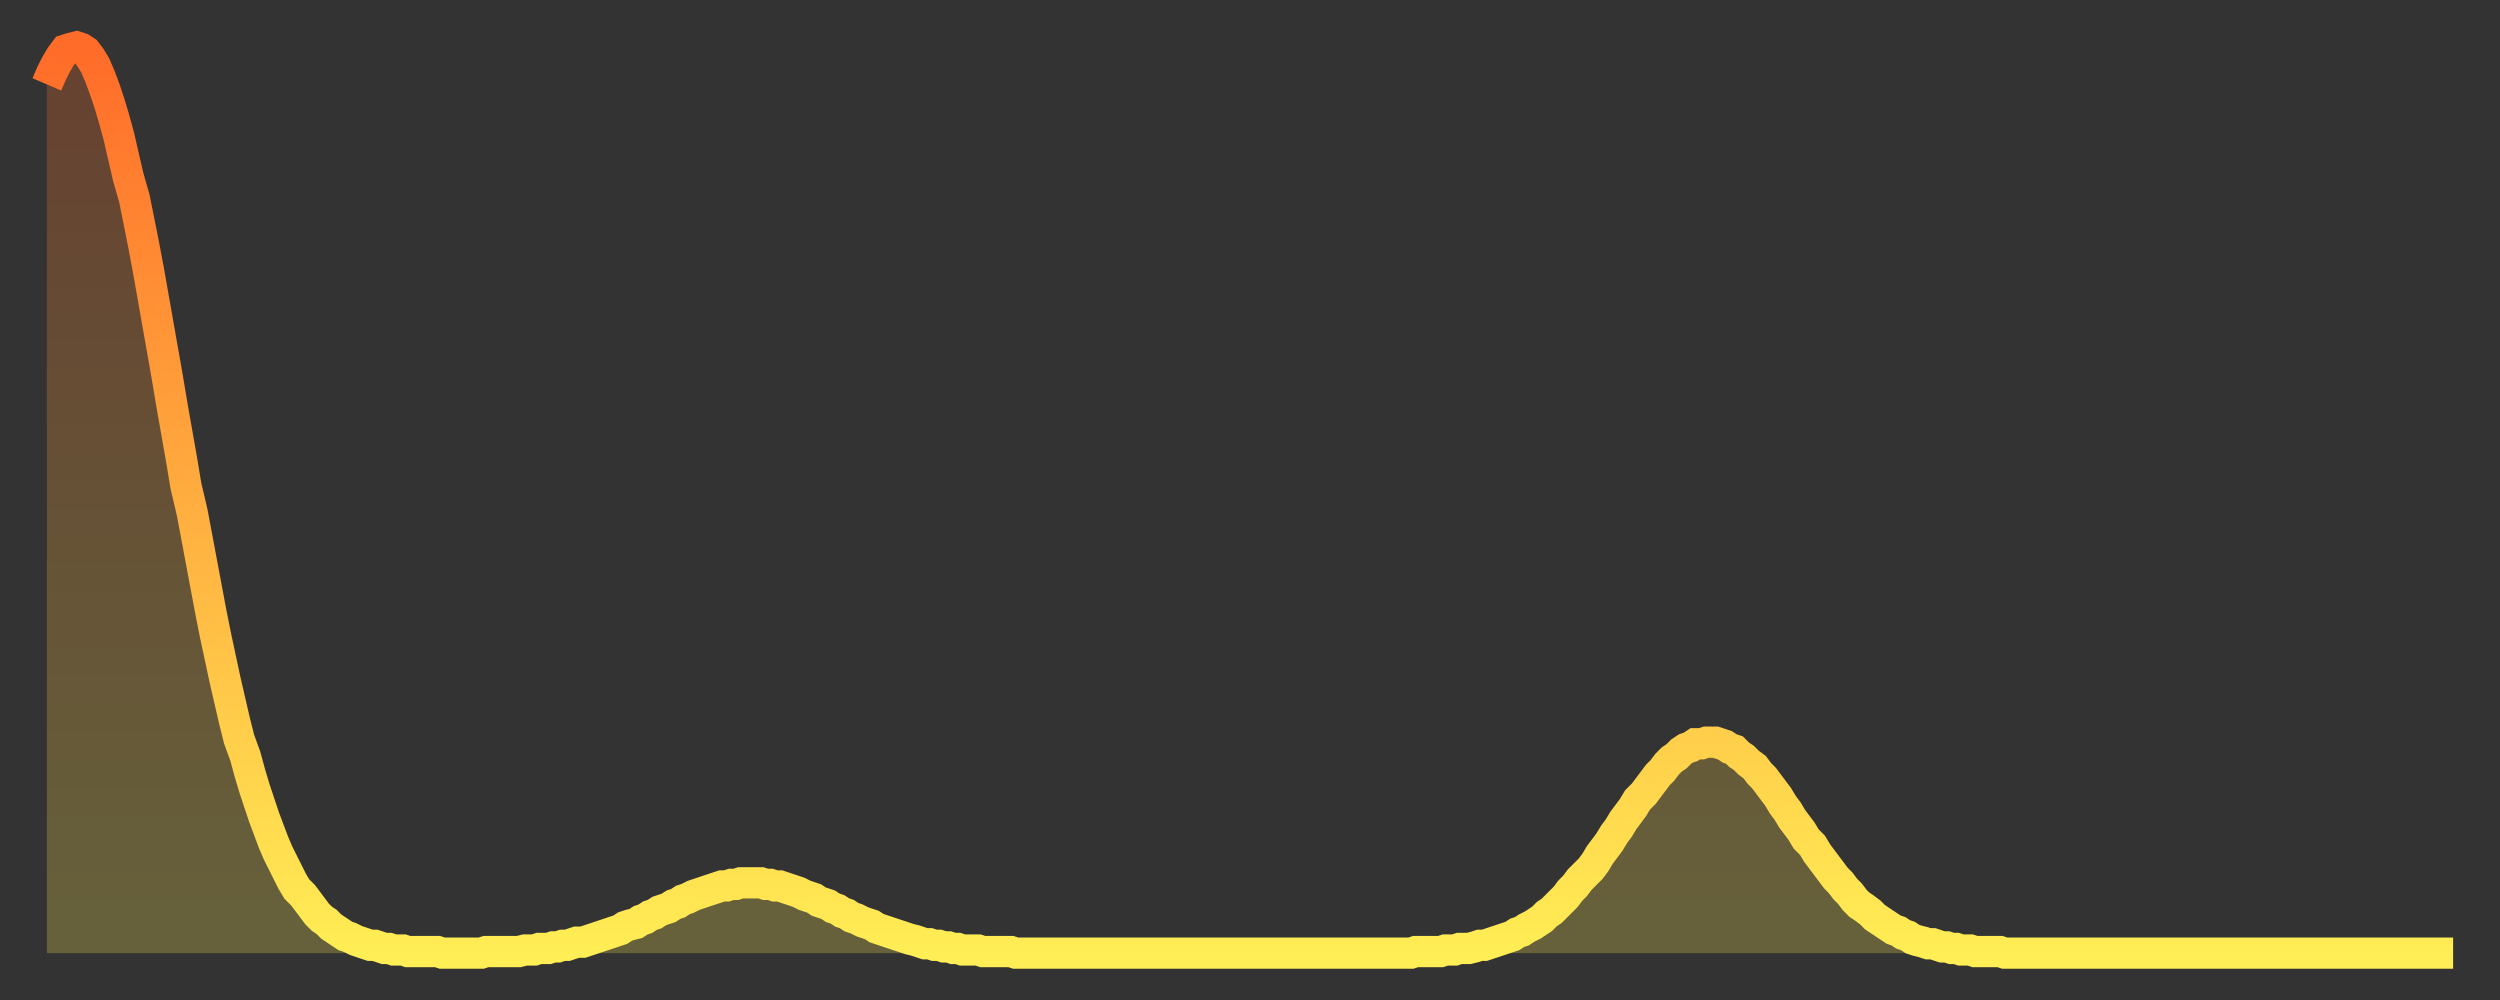<?xml version="1.0" encoding="utf-8" ?>
<svg baseProfile="full" height="64" version="1.1" width="160" xmlns="http://www.w3.org/2000/svg" xmlns:ev="http://www.w3.org/2001/xml-events" xmlns:xlink="http://www.w3.org/1999/xlink"><rect width="100%" height="100%" fill="#333333" stroke="none"/><defs><linearGradient id="id58168" x1="0" x2="0" y1="0" y2="1"><stop offset="0%" stop-color="#ff6b29" /><stop offset="50%" stop-color="#ffad3f" /><stop offset="100%" stop-color="#ffee55" /></linearGradient></defs><g transform="translate(3,3)"><g><path d="M 0.0 2.4 0.3 1.7 0.6 1.1 0.9 0.6 1.2 0.2 1.5 0.1 1.9 0.0 2.2 0.1 2.5 0.3 2.8 0.7 3.1 1.2 3.4 1.9 3.7 2.7 4.0 3.6 4.3 4.6 4.6 5.7 4.9 7.0 5.2 8.3 5.6 9.7 5.9 11.2 6.2 12.7 6.5 14.3 6.8 16.0 7.1 17.7 7.4 19.4 7.7 21.1 8.0 22.9 8.3 24.6 8.6 26.3 8.9 28.1 9.3 29.8 9.6 31.4 9.9 33.0 10.2 34.6 10.5 36.2 10.8 37.7 11.1 39.1 11.4 40.5 11.7 41.8 12.0 43.1 12.3 44.3 12.7 45.4 13.0 46.5 13.3 47.5 13.6 48.4 13.9 49.3 14.2 50.1 14.5 50.9 14.8 51.6 15.1 52.2 15.4 52.8 15.7 53.4 16.0 53.9 16.4 54.3 16.7 54.7 17.0 55.1 17.3 55.5 17.6 55.8 17.9 56.0 18.2 56.3 18.5 56.5 18.8 56.7 19.1 56.9 19.4 57.0 19.8 57.2 20.1 57.3 20.4 57.4 20.7 57.5 21.0 57.5 21.3 57.6 21.6 57.7 21.9 57.7 22.2 57.8 22.5 57.8 22.8 57.8 23.1 57.9 23.5 57.9 23.8 57.9 24.1 57.9 24.4 57.9 24.7 57.9 25.0 57.9 25.3 58.0 25.6 58.0 25.9 58.0 26.2 58.0 26.5 58.0 26.8 58.0 27.2 58.0 27.5 58.0 27.8 58.0 28.1 57.9 28.4 57.9 28.7 57.9 29.0 57.9 29.3 57.9 29.6 57.9 29.9 57.9 30.2 57.9 30.6 57.8 30.9 57.8 31.2 57.8 31.5 57.7 31.8 57.7 32.1 57.7 32.4 57.6 32.7 57.6 33.0 57.5 33.3 57.5 33.6 57.4 33.9 57.3 34.3 57.3 34.6 57.2 34.9 57.1 35.2 57.0 35.5 56.9 35.8 56.8 36.1 56.7 36.4 56.6 36.7 56.5 37.0 56.3 37.3 56.2 37.7 56.1 38.0 55.9 38.3 55.8 38.6 55.6 38.9 55.5 39.2 55.3 39.5 55.2 39.8 55.1 40.1 54.9 40.4 54.8 40.7 54.6 41.0 54.5 41.4 54.3 41.7 54.2 42.0 54.1 42.3 54.0 42.6 53.9 42.9 53.8 43.2 53.7 43.5 53.7 43.8 53.6 44.1 53.6 44.4 53.5 44.7 53.5 45.1 53.5 45.4 53.5 45.7 53.5 46.0 53.6 46.3 53.6 46.6 53.7 46.9 53.7 47.2 53.8 47.5 53.9 47.8 54.0 48.1 54.1 48.5 54.3 48.8 54.4 49.1 54.5 49.4 54.7 49.7 54.8 50.0 54.9 50.3 55.1 50.6 55.2 50.9 55.4 51.2 55.5 51.5 55.7 51.8 55.8 52.2 56.0 52.5 56.1 52.8 56.2 53.1 56.4 53.4 56.5 53.7 56.6 54.0 56.7 54.3 56.8 54.6 56.9 54.9 57.0 55.2 57.1 55.6 57.2 55.9 57.3 56.2 57.4 56.5 57.4 56.8 57.5 57.1 57.5 57.4 57.6 57.7 57.6 58.0 57.7 58.3 57.7 58.6 57.8 58.9 57.8 59.3 57.8 59.6 57.8 59.9 57.9 60.2 57.9 60.5 57.9 60.8 57.9 61.1 57.9 61.4 57.9 61.7 57.9 62.0 58.0 62.3 58.0 62.6 58.0 63.0 58.0 63.3 58.0 63.6 58.0 63.9 58.0 64.2 58.0 64.5 58.0 64.8 58.0 65.1 58.0 65.4 58.0 65.7 58.0 66.0 58.0 66.4 58.0 66.7 58.0 67.0 58.0 67.3 58.0 67.6 58.0 67.9 58.0 68.2 58.0 68.5 58.0 68.8 58.0 69.1 58.0 69.4 58.0 69.7 58.0 70.1 58.0 70.4 58.0 70.7 58.0 71.0 58.0 71.3 58.0 71.6 58.0 71.9 58.0 72.2 58.0 72.5 58.0 72.8 58.0 73.1 58.0 73.5 58.0 73.8 58.0 74.1 58.0 74.4 58.0 74.7 58.0 75.0 58.0 75.3 58.0 75.6 58.0 75.9 58.0 76.2 58.0 76.5 58.0 76.8 58.0 77.2 58.0 77.5 58.0 77.8 58.0 78.1 58.0 78.4 58.0 78.7 58.0 79.0 58.0 79.3 58.0 79.6 58.0 79.9 58.0 80.2 58.0 80.5 58.0 80.9 58.0 81.2 58.0 81.5 58.0 81.8 58.0 82.1 58.0 82.4 58.0 82.7 58.0 83.0 58.0 83.3 58.0 83.6 58.0 83.9 58.0 84.3 58.0 84.6 58.0 84.9 58.0 85.2 58.0 85.5 58.0 85.8 58.0 86.1 58.0 86.4 58.0 86.7 58.0 87.0 58.0 87.3 58.0 87.6 57.9 88.0 57.9 88.3 57.9 88.6 57.9 88.9 57.9 89.2 57.9 89.5 57.8 89.8 57.8 90.1 57.8 90.4 57.7 90.7 57.7 91.0 57.7 91.4 57.6 91.7 57.5 92.0 57.5 92.3 57.4 92.6 57.3 92.9 57.2 93.2 57.1 93.5 57.0 93.8 56.9 94.1 56.7 94.4 56.6 94.7 56.4 95.1 56.2 95.4 56.0 95.7 55.8 96.0 55.5 96.3 55.3 96.6 55.0 96.9 54.7 97.2 54.4 97.5 54.0 97.8 53.7 98.1 53.3 98.4 53.0 98.8 52.6 99.1 52.2 99.4 51.7 99.7 51.3 100.0 50.9 100.3 50.4 100.6 50.0 100.9 49.5 101.2 49.1 101.5 48.7 101.8 48.2 102.2 47.8 102.5 47.4 102.8 47.0 103.1 46.6 103.4 46.3 103.7 45.9 104.0 45.6 104.3 45.4 104.6 45.1 104.9 44.9 105.2 44.8 105.5 44.6 105.9 44.6 106.2 44.5 106.5 44.5 106.8 44.5 107.1 44.6 107.4 44.7 107.7 44.9 108.0 45.0 108.3 45.3 108.6 45.5 108.9 45.8 109.3 46.1 109.6 46.5 109.9 46.8 110.2 47.2 110.5 47.6 110.8 48.0 111.1 48.5 111.4 48.9 111.7 49.4 112.0 49.8 112.3 50.2 112.6 50.7 113.0 51.1 113.3 51.6 113.6 52.0 113.9 52.4 114.2 52.8 114.5 53.2 114.8 53.5 115.1 53.9 115.4 54.2 115.7 54.6 116.0 54.9 116.3 55.1 116.7 55.4 117.0 55.7 117.3 55.9 117.6 56.1 117.9 56.3 118.2 56.5 118.5 56.6 118.8 56.8 119.1 56.9 119.4 57.1 119.7 57.2 120.1 57.3 120.4 57.4 120.7 57.4 121.0 57.5 121.3 57.6 121.6 57.6 121.9 57.7 122.2 57.7 122.5 57.8 122.8 57.8 123.1 57.8 123.4 57.9 123.8 57.9 124.1 57.9 124.4 57.9 124.7 57.9 125.0 57.9 125.3 58.0 125.6 58.0 125.9 58.0 126.2 58.0 126.5 58.0 126.8 58.0 127.2 58.0 127.5 58.0 127.8 58.0 128.1 58.0 128.4 58.0 128.7 58.0 129.0 58.0 129.3 58.0 129.6 58.0 129.9 58.0 130.2 58.0 130.5 58.0 130.9 58.0 131.2 58.0 131.5 58.0 131.8 58.0 132.1 58.0 132.4 58.0 132.7 58.0 133.0 58.0 133.3 58.0 133.6 58.0 133.9 58.0 134.2 58.0 134.6 58.0 134.9 58.0 135.2 58.0 135.5 58.0 135.8 58.0 136.1 58.0 136.4 58.0 136.7 58.0 137.0 58.0 137.3 58.0 137.6 58.0 138.0 58.0 138.3 58.0 138.6 58.0 138.9 58.0 139.2 58.0 139.5 58.0 139.8 58.0 140.1 58.0 140.4 58.0 140.7 58.0 141.0 58.0 141.3 58.0 141.7 58.0 142.0 58.0 142.3 58.0 142.6 58.0 142.9 58.0 143.2 58.0 143.5 58.0 143.8 58.0 144.1 58.0 144.4 58.0 144.7 58.0 145.1 58.0 145.4 58.0 145.7 58.0 146.0 58.0 146.3 58.0 146.6 58.0 146.9 58.0 147.2 58.0 147.5 58.0 147.8 58.0 148.1 58.0 148.4 58.0 148.8 58.0 149.1 58.0 149.4 58.0 149.7 58.0 150.0 58.0 150.3 58.0 150.6 58.0 150.9 58.0 151.2 58.0 151.5 58.0 151.8 58.0 152.1 58.0 152.5 58.0 152.8 58.0 153.1 58.0 153.4 58.0 153.7 58.0 154.0 58.0" fill="none" id="graph-curve" opacity="1" stroke="url(#id58168)" stroke-width="2" /><path d="M 0 58 L 0.0 2.4 0.3 1.7 0.6 1.1 0.9 0.6 1.2 0.2 1.5 0.1 1.9 0.0 2.2 0.1 2.5 0.3 2.8 0.7 3.1 1.2 3.4 1.9 3.7 2.7 4.0 3.6 4.3 4.6 4.6 5.7 4.9 7.0 5.2 8.3 5.6 9.7 5.9 11.2 6.2 12.7 6.5 14.3 6.8 16.0 7.1 17.7 7.4 19.4 7.7 21.1 8.0 22.9 8.3 24.6 8.6 26.3 8.9 28.1 9.3 29.8 9.6 31.4 9.9 33.0 10.2 34.6 10.5 36.2 10.8 37.7 11.1 39.1 11.4 40.5 11.7 41.8 12.0 43.1 12.3 44.3 12.7 45.4 13.0 46.5 13.3 47.5 13.6 48.4 13.9 49.3 14.2 50.1 14.5 50.9 14.8 51.6 15.1 52.2 15.4 52.8 15.7 53.4 16.0 53.9 16.4 54.3 16.7 54.7 17.0 55.1 17.3 55.5 17.6 55.8 17.9 56.0 18.2 56.3 18.5 56.5 18.8 56.7 19.1 56.9 19.4 57.0 19.8 57.2 20.1 57.3 20.4 57.4 20.7 57.5 21.0 57.5 21.3 57.6 21.6 57.7 21.9 57.7 22.2 57.8 22.5 57.8 22.8 57.8 23.1 57.9 23.5 57.9 23.8 57.9 24.1 57.9 24.4 57.9 24.7 57.9 25.0 57.9 25.3 58.0 25.6 58.0 25.9 58.0 26.2 58.0 26.5 58.0 26.8 58.0 27.2 58.0 27.5 58.0 27.8 58.0 28.1 57.9 28.4 57.9 28.7 57.9 29.0 57.9 29.3 57.9 29.6 57.9 29.9 57.9 30.2 57.9 30.6 57.8 30.9 57.8 31.2 57.8 31.5 57.7 31.8 57.7 32.1 57.7 32.4 57.6 32.7 57.6 33.0 57.5 33.3 57.5 33.6 57.4 33.9 57.3 34.3 57.3 34.6 57.2 34.9 57.1 35.2 57.0 35.5 56.9 35.8 56.8 36.1 56.7 36.4 56.6 36.7 56.5 37.0 56.3 37.3 56.2 37.7 56.1 38.0 55.9 38.3 55.8 38.6 55.6 38.9 55.5 39.2 55.3 39.5 55.2 39.8 55.1 40.1 54.9 40.4 54.8 40.7 54.6 41.0 54.5 41.4 54.3 41.7 54.2 42.0 54.1 42.3 54.0 42.6 53.9 42.9 53.8 43.2 53.7 43.5 53.7 43.8 53.6 44.1 53.6 44.4 53.5 44.7 53.5 45.1 53.5 45.4 53.5 45.7 53.5 46.0 53.6 46.3 53.6 46.6 53.7 46.9 53.7 47.2 53.8 47.5 53.9 47.8 54.0 48.1 54.1 48.5 54.3 48.8 54.4 49.1 54.5 49.4 54.7 49.7 54.8 50.0 54.9 50.3 55.1 50.6 55.2 50.9 55.4 51.2 55.5 51.5 55.7 51.8 55.8 52.2 56.0 52.5 56.1 52.8 56.2 53.1 56.4 53.4 56.5 53.7 56.6 54.0 56.7 54.3 56.8 54.6 56.9 54.9 57.0 55.2 57.1 55.6 57.2 55.9 57.3 56.2 57.4 56.5 57.4 56.8 57.5 57.1 57.5 57.4 57.6 57.7 57.6 58.0 57.7 58.3 57.7 58.6 57.8 58.9 57.8 59.3 57.8 59.6 57.8 59.9 57.9 60.2 57.9 60.5 57.9 60.8 57.9 61.1 57.9 61.4 57.9 61.7 57.9 62.0 58.0 62.3 58.0 62.6 58.0 63.0 58.0 63.3 58.0 63.6 58.0 63.9 58.0 64.2 58.0 64.5 58.0 64.8 58.0 65.1 58.0 65.4 58.0 65.7 58.0 66.0 58.0 66.4 58.0 66.7 58.0 67.0 58.0 67.3 58.0 67.6 58.0 67.9 58.0 68.2 58.0 68.5 58.0 68.8 58.0 69.1 58.0 69.4 58.0 69.7 58.0 70.1 58.0 70.4 58.0 70.7 58.0 71.0 58.0 71.3 58.0 71.6 58.0 71.9 58.0 72.2 58.0 72.5 58.0 72.8 58.0 73.1 58.0 73.5 58.0 73.8 58.0 74.1 58.0 74.4 58.0 74.7 58.0 75.0 58.0 75.3 58.0 75.6 58.0 75.9 58.0 76.2 58.0 76.5 58.0 76.8 58.0 77.2 58.0 77.5 58.0 77.8 58.0 78.1 58.0 78.4 58.0 78.7 58.0 79.0 58.0 79.3 58.0 79.6 58.0 79.9 58.0 80.2 58.0 80.5 58.0 80.9 58.0 81.2 58.0 81.5 58.0 81.8 58.0 82.1 58.0 82.4 58.0 82.7 58.0 83.0 58.0 83.3 58.0 83.6 58.0 83.9 58.0 84.3 58.0 84.6 58.0 84.9 58.0 85.2 58.0 85.5 58.0 85.8 58.0 86.1 58.0 86.4 58.0 86.7 58.0 87.0 58.0 87.3 58.0 87.6 57.9 88.0 57.9 88.3 57.9 88.6 57.9 88.9 57.9 89.2 57.9 89.5 57.8 89.8 57.8 90.1 57.8 90.4 57.7 90.7 57.7 91.0 57.7 91.4 57.6 91.7 57.5 92.0 57.5 92.3 57.4 92.6 57.3 92.9 57.2 93.2 57.1 93.5 57.0 93.8 56.9 94.1 56.7 94.4 56.6 94.7 56.4 95.1 56.2 95.4 56.0 95.7 55.8 96.0 55.5 96.3 55.3 96.6 55.0 96.9 54.7 97.2 54.4 97.5 54.0 97.8 53.7 98.1 53.3 98.4 53.0 98.8 52.6 99.1 52.2 99.4 51.7 99.7 51.3 100.0 50.9 100.3 50.4 100.6 50.0 100.9 49.5 101.2 49.1 101.5 48.7 101.8 48.2 102.2 47.8 102.5 47.4 102.8 47.0 103.1 46.6 103.4 46.3 103.7 45.9 104.0 45.6 104.3 45.4 104.6 45.1 104.9 44.9 105.2 44.8 105.5 44.6 105.9 44.6 106.2 44.5 106.5 44.5 106.8 44.5 107.1 44.6 107.4 44.7 107.7 44.9 108.0 45.0 108.3 45.3 108.6 45.5 108.9 45.8 109.3 46.1 109.6 46.5 109.9 46.8 110.2 47.2 110.5 47.6 110.8 48.0 111.1 48.5 111.4 48.9 111.7 49.4 112.0 49.8 112.3 50.2 112.6 50.7 113.0 51.1 113.3 51.6 113.6 52.0 113.9 52.4 114.2 52.8 114.5 53.2 114.8 53.5 115.1 53.9 115.4 54.2 115.7 54.6 116.0 54.9 116.3 55.1 116.7 55.4 117.0 55.7 117.3 55.9 117.6 56.1 117.9 56.3 118.2 56.5 118.5 56.6 118.8 56.8 119.1 56.9 119.4 57.1 119.7 57.2 120.1 57.3 120.4 57.4 120.7 57.4 121.0 57.5 121.3 57.6 121.6 57.6 121.9 57.7 122.2 57.7 122.5 57.8 122.8 57.8 123.1 57.8 123.4 57.9 123.8 57.9 124.1 57.9 124.4 57.9 124.7 57.9 125.0 57.9 125.3 58.0 125.6 58.0 125.9 58.0 126.2 58.0 126.5 58.0 126.8 58.0 127.2 58.0 127.5 58.0 127.8 58.0 128.1 58.0 128.4 58.0 128.7 58.0 129.0 58.0 129.3 58.0 129.6 58.0 129.9 58.0 130.2 58.0 130.5 58.0 130.9 58.0 131.2 58.0 131.5 58.0 131.8 58.0 132.1 58.0 132.4 58.0 132.7 58.0 133.0 58.0 133.3 58.0 133.6 58.0 133.9 58.0 134.2 58.0 134.6 58.0 134.9 58.0 135.2 58.0 135.5 58.0 135.8 58.0 136.1 58.0 136.4 58.0 136.7 58.0 137.0 58.0 137.3 58.0 137.6 58.0 138.0 58.0 138.3 58.0 138.6 58.0 138.9 58.0 139.2 58.0 139.5 58.0 139.8 58.0 140.1 58.0 140.4 58.0 140.7 58.0 141.0 58.0 141.3 58.0 141.7 58.0 142.0 58.0 142.3 58.0 142.6 58.0 142.9 58.0 143.2 58.0 143.5 58.0 143.8 58.0 144.1 58.0 144.4 58.0 144.7 58.0 145.1 58.0 145.4 58.0 145.7 58.0 146.0 58.0 146.3 58.0 146.6 58.0 146.9 58.0 147.2 58.0 147.5 58.0 147.8 58.0 148.1 58.0 148.4 58.0 148.8 58.0 149.1 58.0 149.4 58.0 149.7 58.0 150.0 58.0 150.3 58.0 150.6 58.0 150.9 58.0 151.2 58.0 151.5 58.0 151.8 58.0 152.1 58.0 152.5 58.0 152.8 58.0 153.1 58.0 153.4 58.0 153.7 58.0 154.0 58.0 154 58" fill="url(#id58168)" fill-opacity=".25" id="graph-shadow" /></g></g></svg>